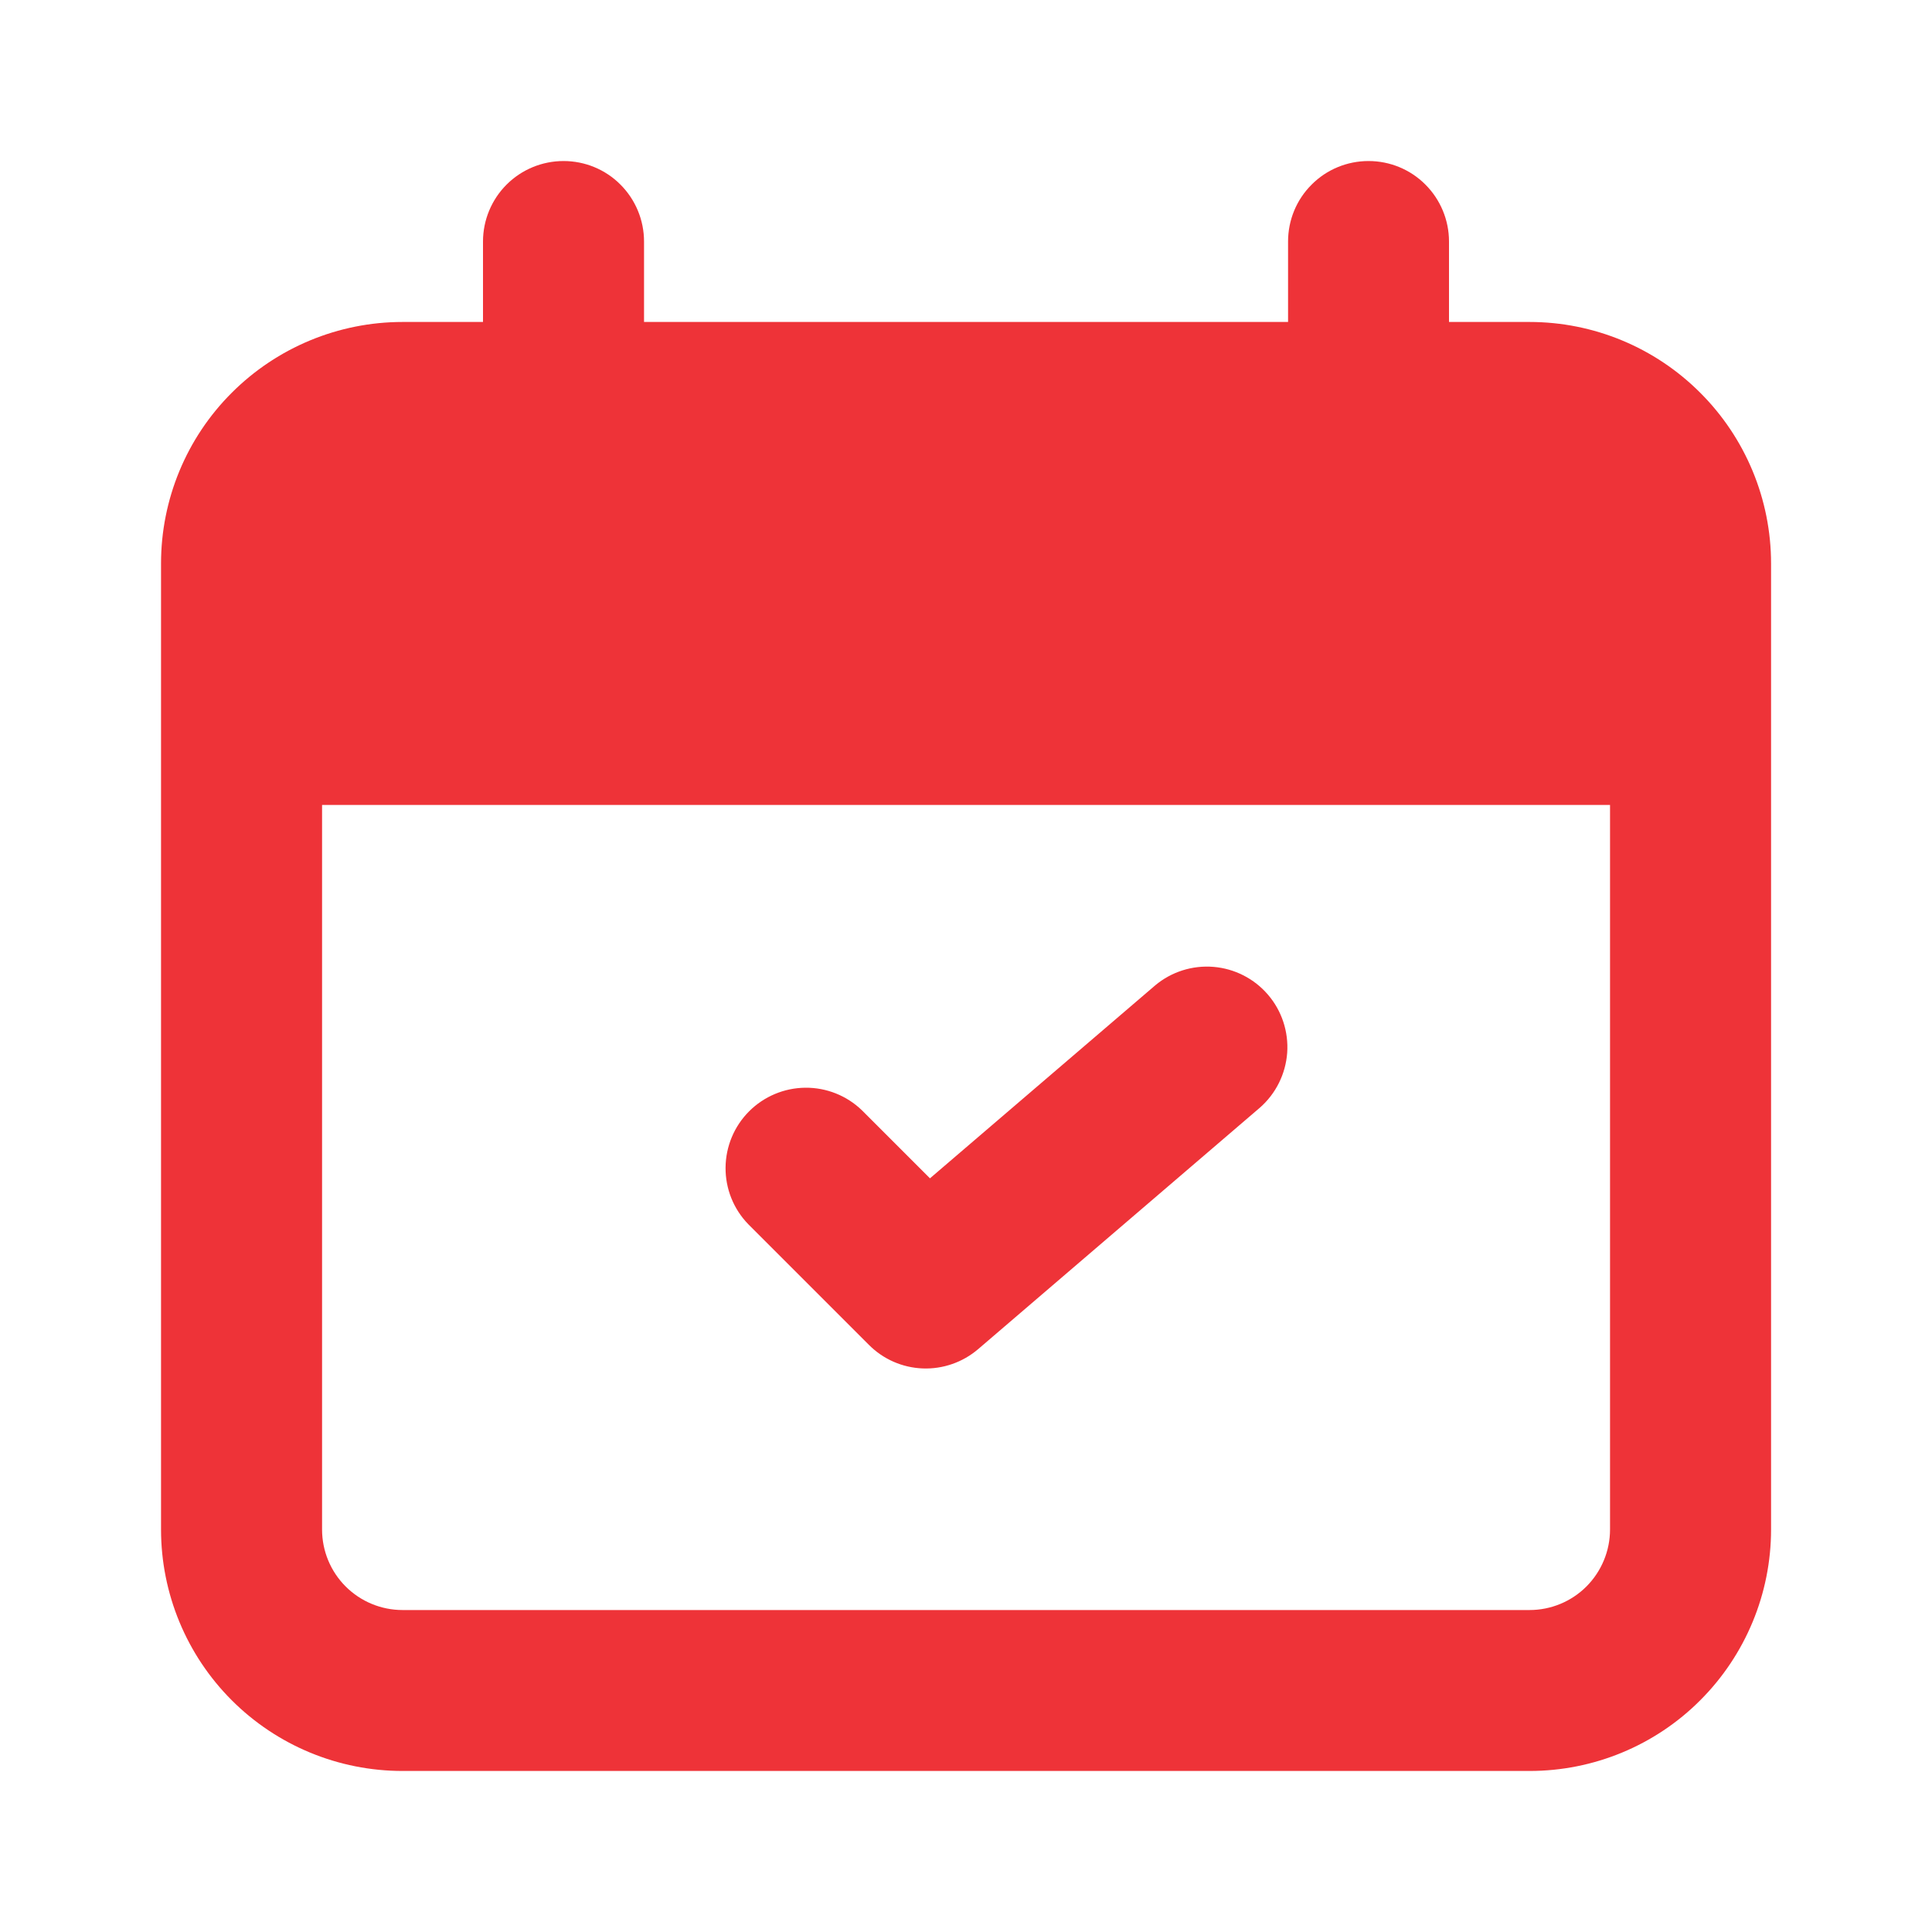 <svg width="20" height="20" viewBox="0 0 20 20" fill="none" xmlns="http://www.w3.org/2000/svg">
<path d="M8.995 13.922C9.143 14.071 9.342 14.158 9.552 14.166C9.762 14.174 9.967 14.102 10.126 13.966L13.043 11.466C13.208 11.321 13.309 11.117 13.325 10.898C13.34 10.68 13.269 10.463 13.126 10.297C12.983 10.13 12.78 10.027 12.562 10.009C12.343 9.991 12.126 10.06 11.958 10.201L9.627 12.198L8.923 11.494C8.766 11.342 8.555 11.258 8.337 11.26C8.118 11.262 7.909 11.35 7.755 11.504C7.6 11.659 7.513 11.868 7.511 12.086C7.509 12.305 7.593 12.515 7.745 12.672L8.995 13.922Z" fill="#EE3338"/>
<path fill-rule="evenodd" clip-rule="evenodd" d="M6.667 2.5C6.667 2.279 6.579 2.067 6.423 1.911C6.267 1.754 6.055 1.667 5.834 1.667C5.613 1.667 5.401 1.754 5.244 1.911C5.088 2.067 5 2.279 5 2.5V3.333H4.167C3.504 3.333 2.868 3.597 2.399 4.066C1.93 4.534 1.667 5.17 1.667 5.833V15.833C1.667 16.496 1.93 17.132 2.399 17.601C2.868 18.07 3.504 18.333 4.167 18.333H15.834C16.497 18.333 17.133 18.07 17.601 17.601C18.07 17.132 18.334 16.496 18.334 15.833V5.833C18.334 5.17 18.07 4.534 17.601 4.066C17.133 3.597 16.497 3.333 15.834 3.333H15V2.5C15 2.279 14.912 2.067 14.756 1.911C14.6 1.754 14.388 1.667 14.167 1.667C13.946 1.667 13.734 1.754 13.578 1.911C13.421 2.067 13.334 2.279 13.334 2.5V3.333H6.667V2.5ZM16.667 8.333H3.334V15.833C3.334 16.054 3.421 16.266 3.578 16.423C3.734 16.579 3.946 16.667 4.167 16.667H15.834C16.055 16.667 16.267 16.579 16.423 16.423C16.579 16.266 16.667 16.054 16.667 15.833V8.333Z" fill="#EE3338"/>
</svg>
